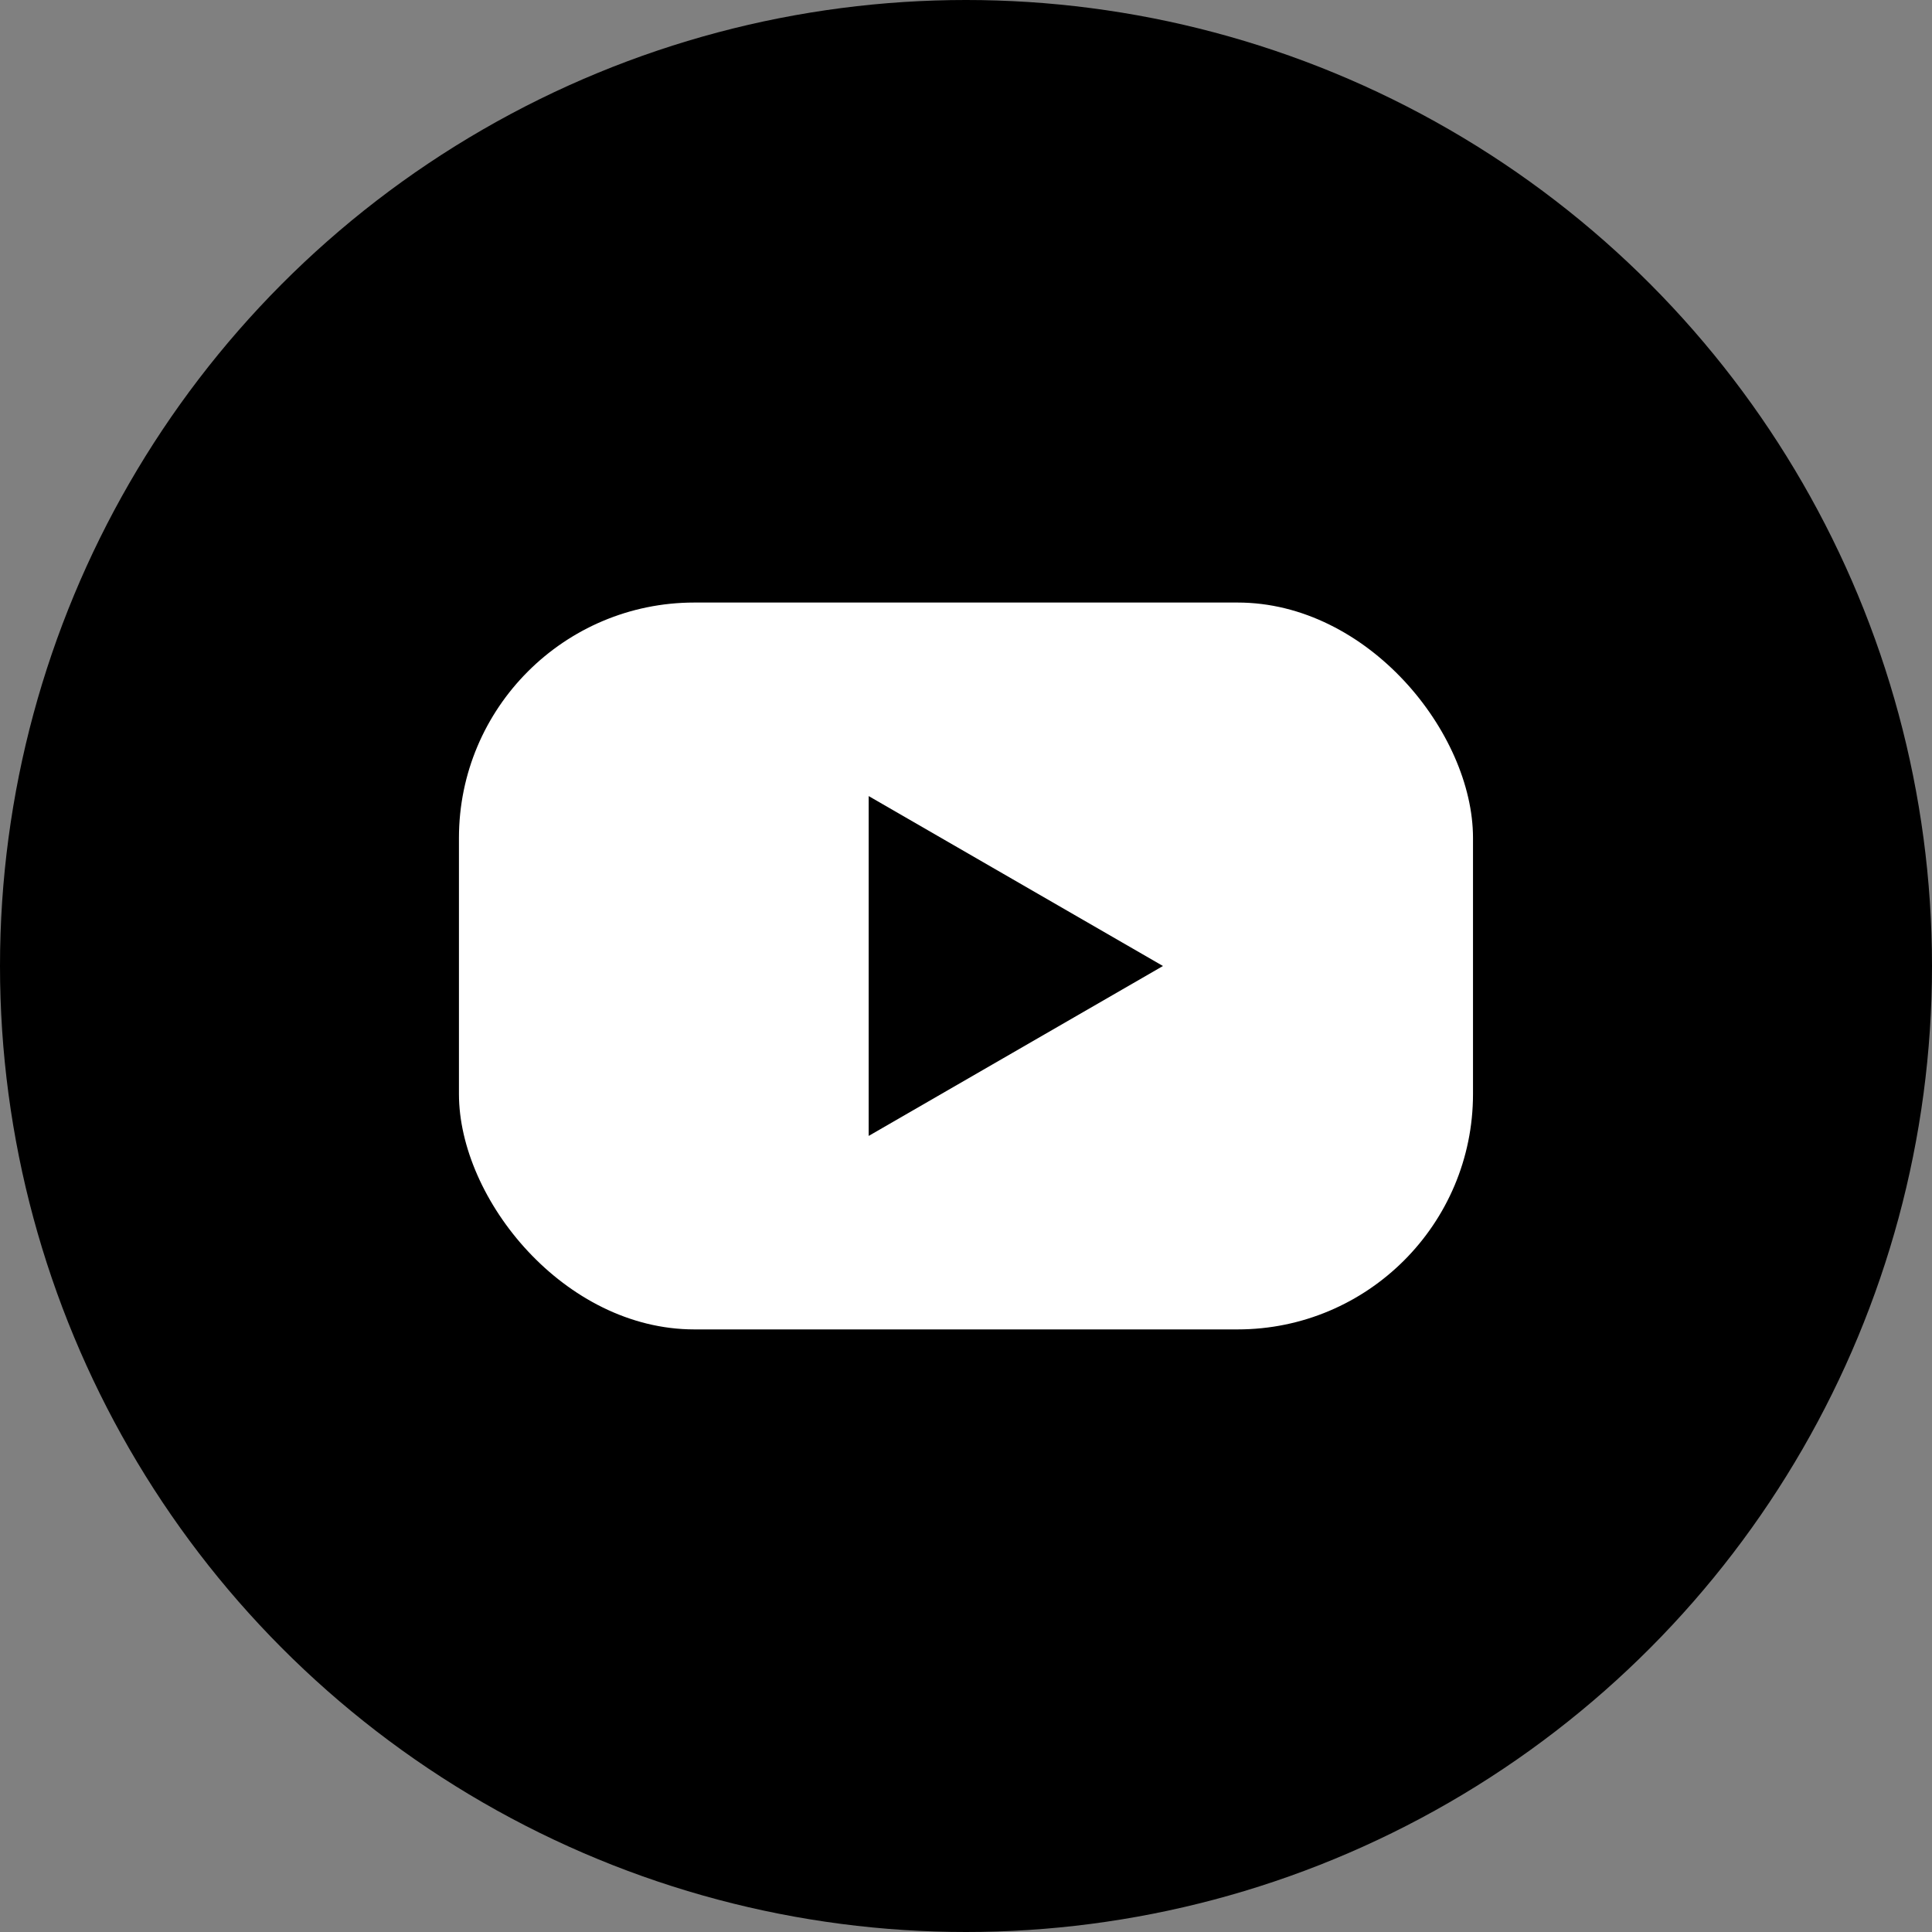 <?xml version="1.0" encoding="UTF-8"?><svg id="_レイヤー_2" xmlns="http://www.w3.org/2000/svg" viewBox="0 0 40 40"><rect x="0" y="0" width="40" height="40" fill="#808080" stroke="none"/><defs><style>.cls-1,.cls-2{stroke-width:0px;}.cls-2{fill:#fff;}</style></defs><g id="_本文"><circle class="cls-1" cx="20" cy="20" r="20"/><rect class="cls-2" x="9.502" y="12.475" width="20.995" height="15.049" rx="4.874" ry="4.874"/><path class="cls-1" d="M24.078,20l-6.093,3.518v-7.036s6.093,3.518,6.093,3.518Z"/></g></svg>